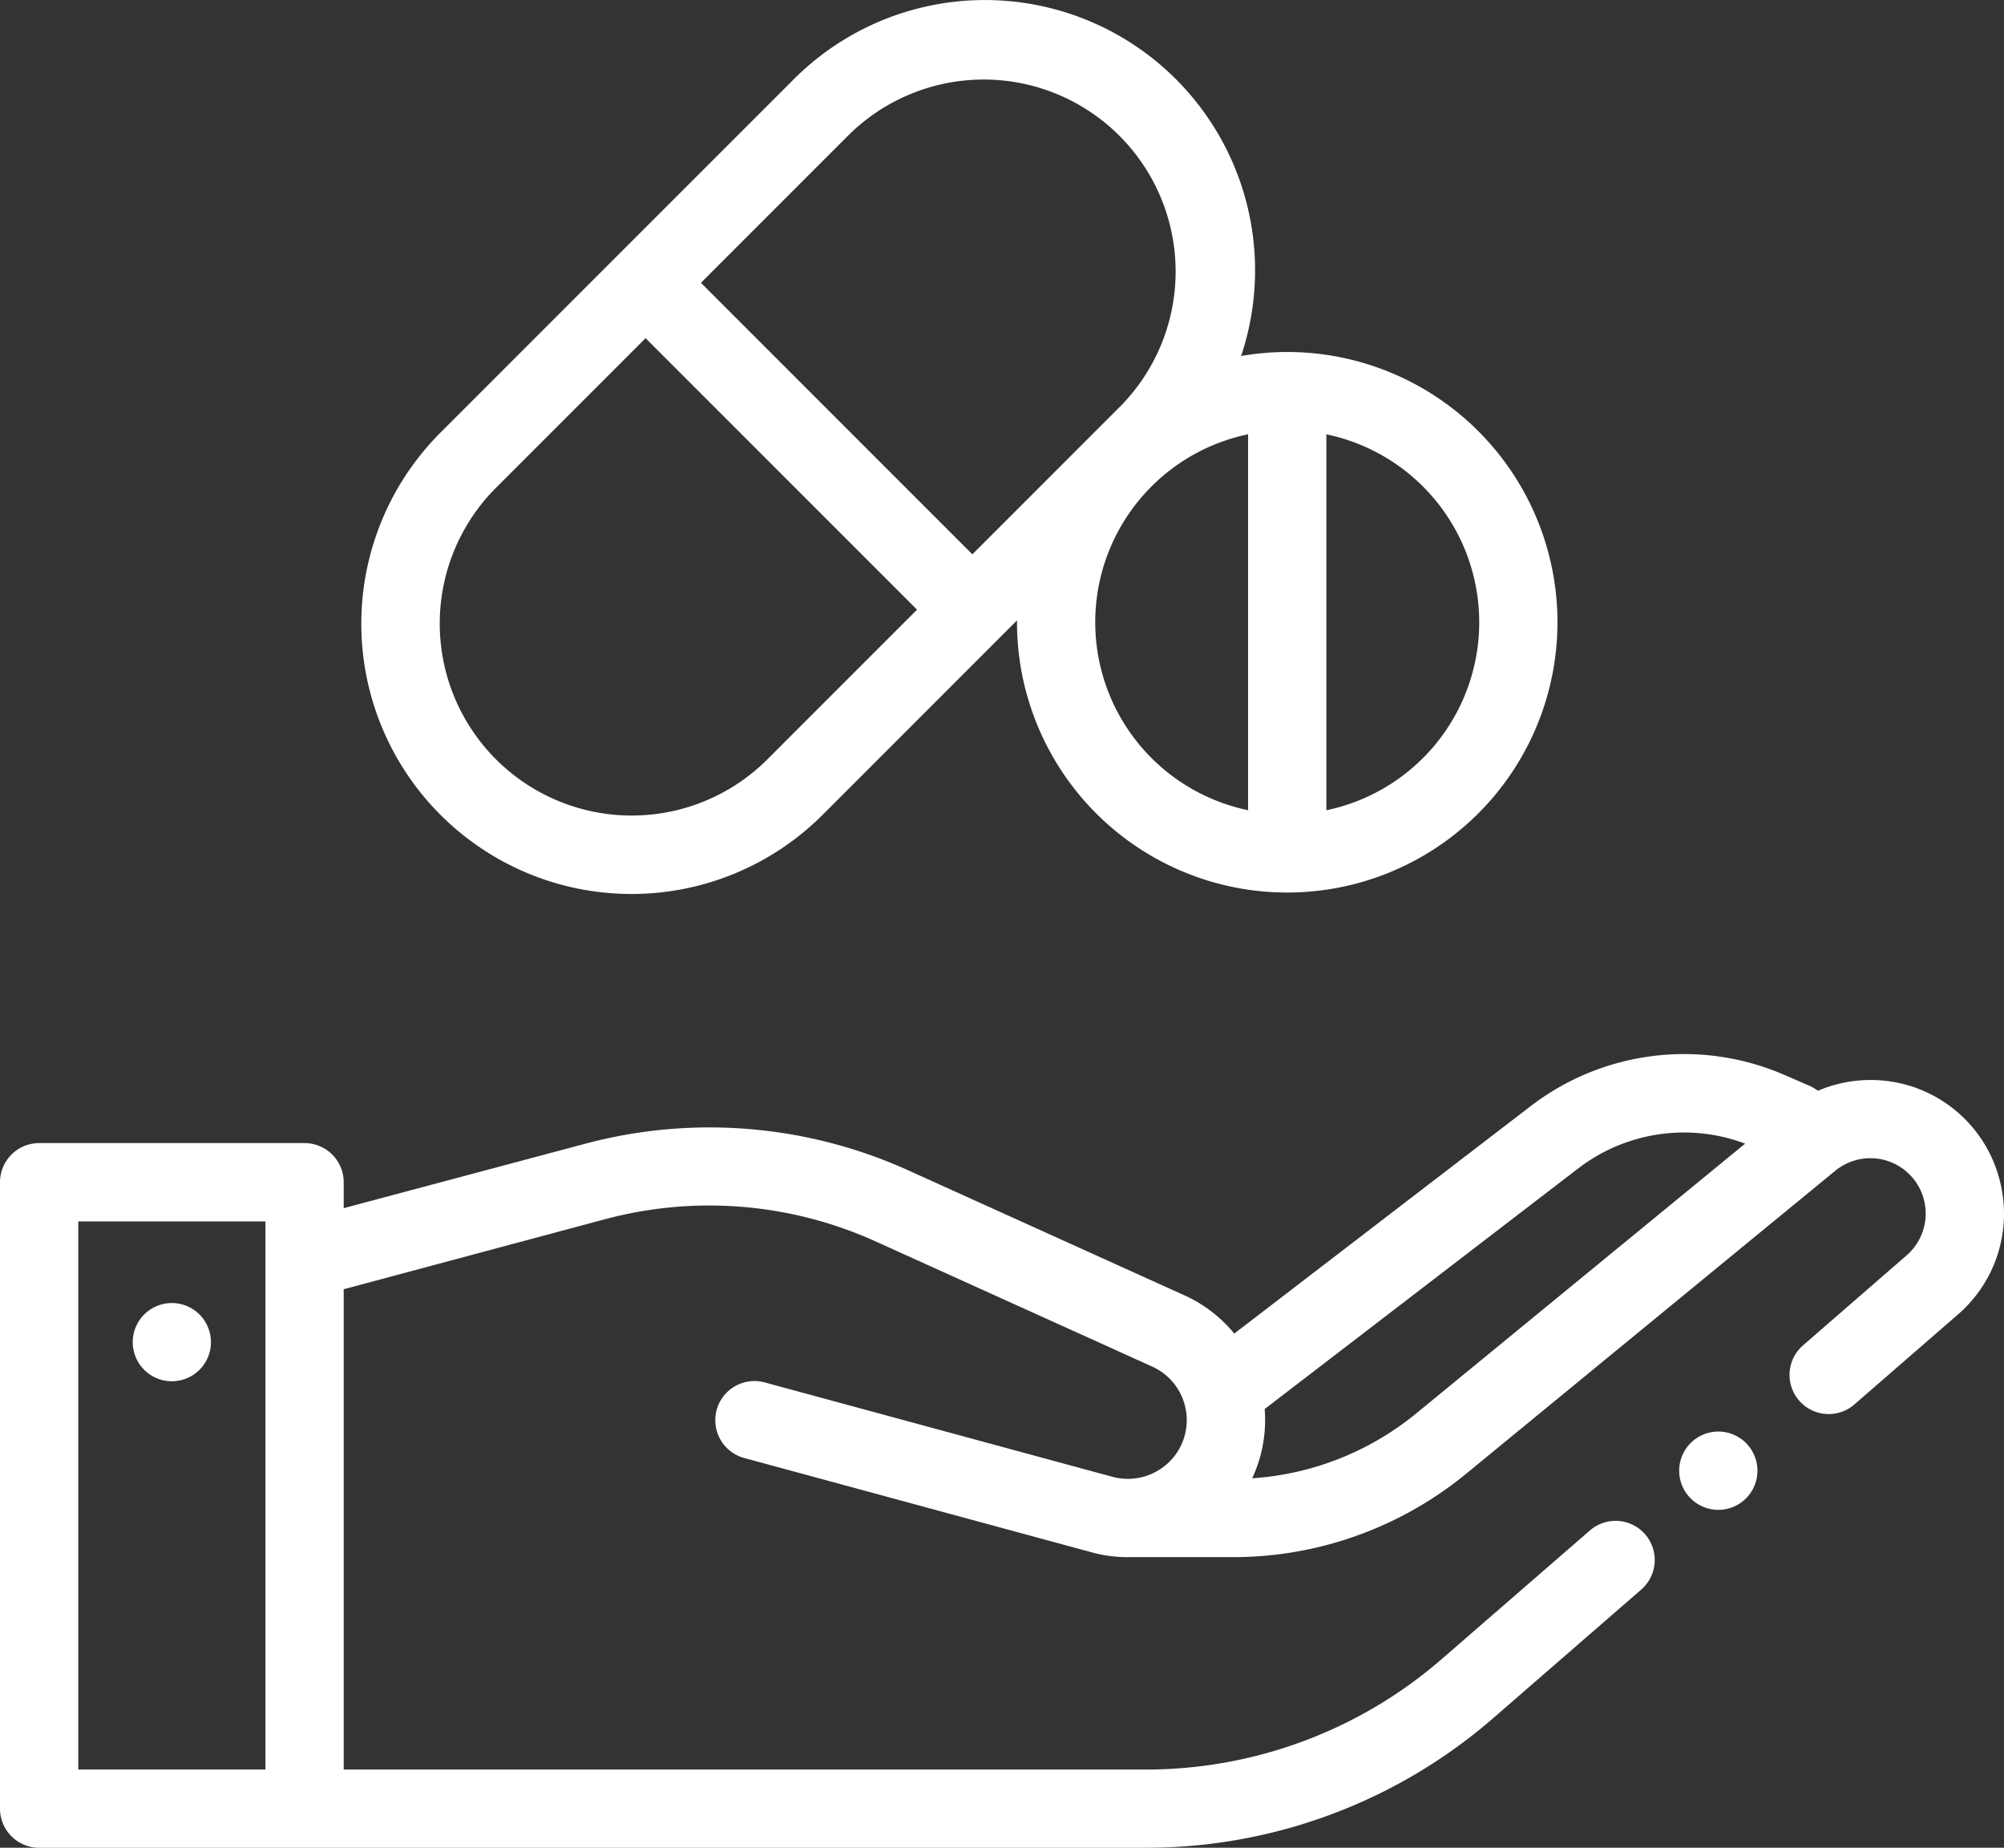 <svg xmlns="http://www.w3.org/2000/svg" width="52.535" height="48.43" viewBox="0 0 52.535 48.43"><rect x="0" y="0" width="52.535" height="48.43" fill="#333333" stroke="none"/><defs><style>.a{fill:#fff;}</style></defs><g transform="translate(0 27.628)"><path class="a" d="M52.43,292.593a3.488,3.488,0,0,0-2.6-2.569,3.524,3.524,0,0,0-2.174.193,1.028,1.028,0,0,0-.215-.128l-.663-.288a6.607,6.607,0,0,0-6.651.818l-7.771,5.962a3.59,3.59,0,0,0-1.3-1l-7.26-3.285a12.632,12.632,0,0,0-8.455-.691L9.01,293.294v-.68a1.026,1.026,0,0,0-1.026-1.026H1.026A1.026,1.026,0,0,0,0,292.615v16.417a1.026,1.026,0,0,0,1.026,1.026H30.048a13.88,13.88,0,0,0,9.1-3.4l3.878-3.368a1.026,1.026,0,0,0-1.346-1.549L37.8,305.108a11.829,11.829,0,0,1-7.756,2.9H9.01V295.419l6.857-1.837a10.576,10.576,0,0,1,7.078.579l7.26,3.285a1.54,1.54,0,0,1,.678,2.209,1.548,1.548,0,0,1-1.716.681l-9.12-2.475a1.026,1.026,0,1,0-.538,1.981l9.12,2.475a3.541,3.541,0,0,0,.93.124l.091,0c.032,0,.065,0,.1,0H32.33a9.637,9.637,0,0,0,6.1-2.182l9.682-7.946a1.459,1.459,0,0,1,1.25-.291,1.451,1.451,0,0,1,.621,2.508l-2.717,2.36a1.026,1.026,0,0,0,1.346,1.549l2.717-2.36A3.488,3.488,0,0,0,52.43,292.593ZM6.958,308.006H2.052V293.641H6.958Zm30.168-9.332a7.58,7.58,0,0,1-4.3,1.7,3.594,3.594,0,0,0,.327-1.815l8.224-6.31a4.554,4.554,0,0,1,4.372-.647Z" transform="translate(0 -289.255)"/></g><g transform="translate(44.02 37.522)"><path class="a" d="M430.773,385.99a1.026,1.026,0,1,0,.3.725A1.034,1.034,0,0,0,430.773,385.99Z" transform="translate(-429.021 -385.689)"/></g><g transform="translate(3.478 34.153)"><path class="a" d="M35.652,353.15a1.025,1.025,0,1,0,.3.725A1.032,1.032,0,0,0,35.652,353.15Z" transform="translate(-33.9 -352.849)"/></g><g transform="translate(9.51 0)"><g transform="translate(0 0)"><path class="a" d="M116.92,29.225a7.091,7.091,0,0,0-1.209.105,7.083,7.083,0,0,0-11.725-7.256L94.76,31.3a7.084,7.084,0,1,0,10.018,10.018l5.058-5.058c0,.016,0,.033,0,.049a7.084,7.084,0,1,0,7.084-7.084ZM103.327,39.867a5.032,5.032,0,1,1-7.116-7.116l3.888-3.888,7.116,7.116Zm5.339-5.339-7.116-7.116,3.888-3.888a5.032,5.032,0,0,1,7.116,7.116Zm7.228,6.707a5.032,5.032,0,0,1,0-9.853Zm2.052,0V31.383a5.032,5.032,0,0,1,0,9.853Z" transform="translate(-92.685 -19.999)"/></g></g></svg>